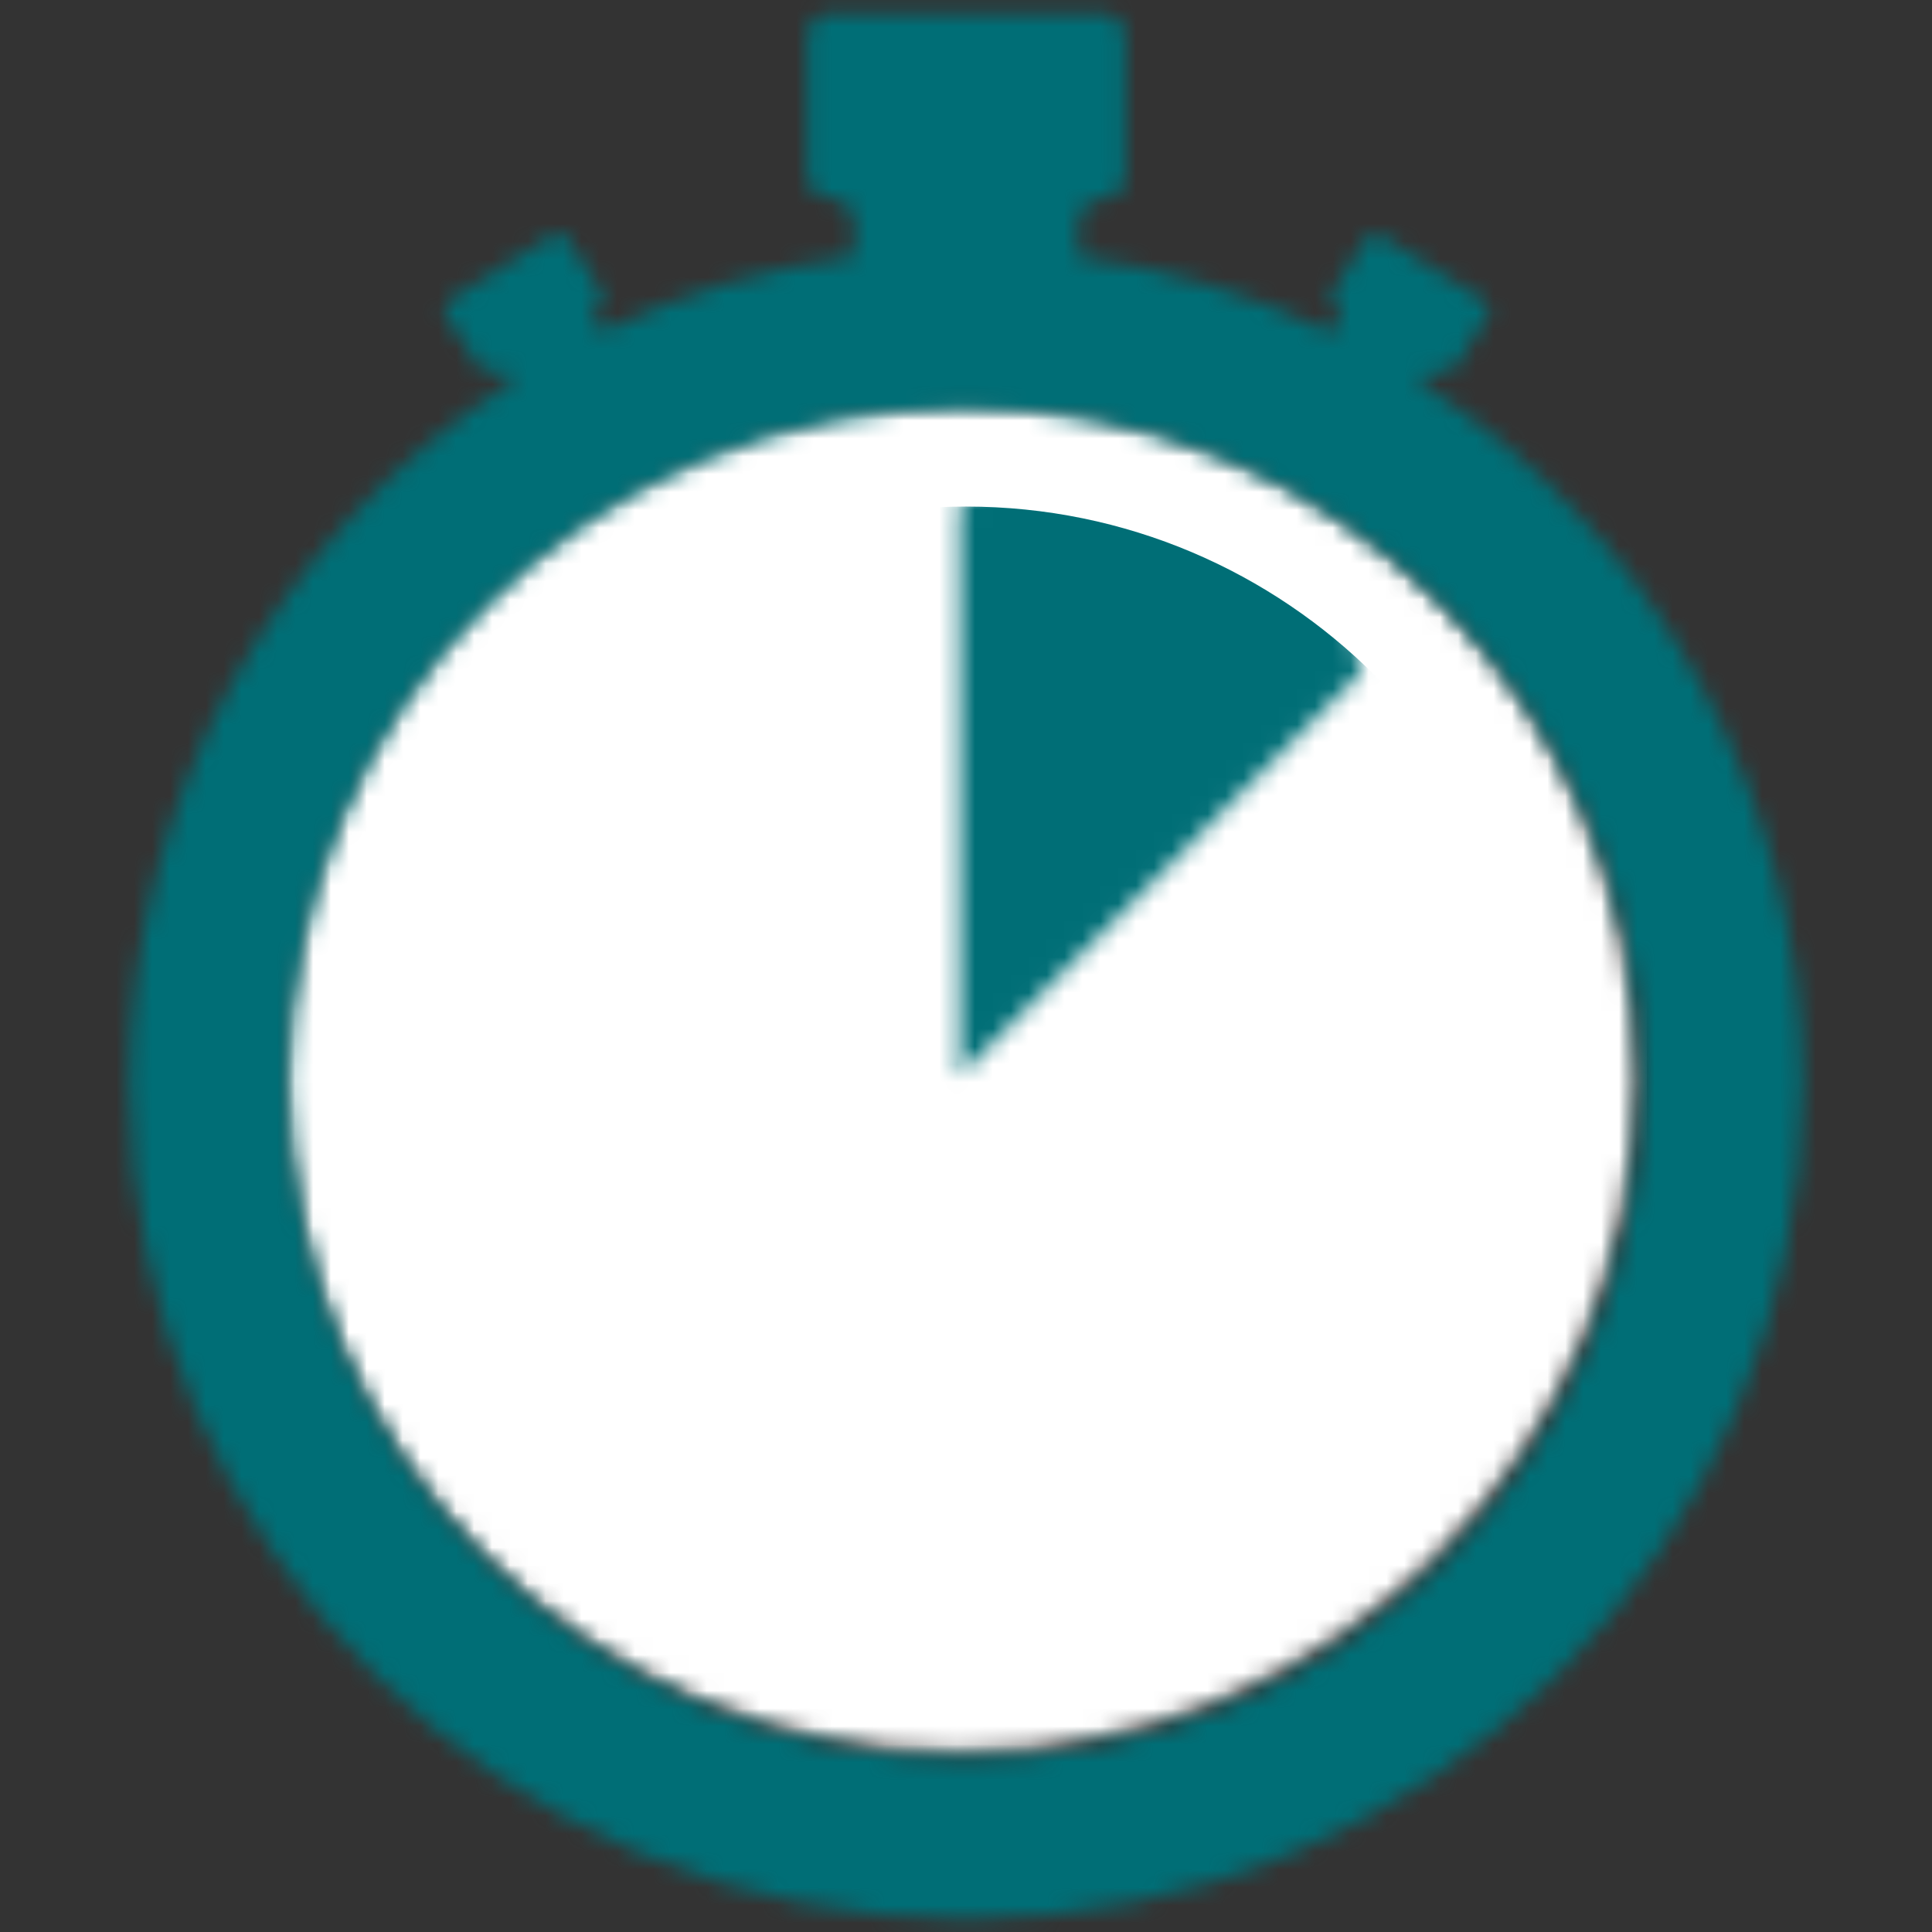 <?xml version="1.0" encoding="UTF-8"?>
<svg width="108" height="108" viewBox="0 0 108 108" fill="none" xmlns="http://www.w3.org/2000/svg">
<rect x="0" y="0" width="108" height="108" fill="#333333" stroke="none"/>
<mask id="mask0_106_29659" style="mask-type:luminance" maskUnits="userSpaceOnUse" x="15" y="22" width="77" height="76">
<path d="M53.641 22.473C32.823 22.473 15.953 39.343 15.953 60.161C15.953 80.979 32.823 97.849 53.641 97.849C74.459 97.849 91.329 80.979 91.329 60.161C91.329 39.343 74.459 22.473 53.641 22.473Z" fill="white"/>
</mask>
<g mask="url(#mask0_106_29659)">
<path d="M15.223 21.741H92.062V98.581H15.223V21.741Z" fill="white"/>
</g>
<mask id="mask1_106_29659" style="mask-type:luminance" maskUnits="userSpaceOnUse" x="7" y="0" width="94" height="108">
<path d="M79.39 21.382L79.654 20.962C79.834 20.686 80.194 20.602 80.47 20.782C80.746 20.95 81.106 20.878 81.286 20.602L83.17 17.626C83.254 17.494 83.278 17.338 83.242 17.182C83.206 17.026 83.11 16.894 82.978 16.81L77.182 13.151C77.05 13.067 76.894 13.043 76.739 13.079C76.582 13.115 76.451 13.211 76.367 13.343L74.483 16.318C74.399 16.45 74.375 16.606 74.411 16.762C74.447 16.918 74.543 17.05 74.675 17.134C74.951 17.302 75.035 17.674 74.855 17.95L74.435 18.61C69.971 16.438 65.196 14.998 60.288 14.351V12.431C60.288 11.711 60.876 11.135 61.596 11.135C61.944 11.135 62.268 11.003 62.52 10.751C62.76 10.511 62.904 10.175 62.904 9.827V2.028C62.904 1.68 62.772 1.356 62.52 1.104C62.28 0.864 61.944 0.72 61.596 0.72H46.43C46.082 0.72 45.758 0.852 45.506 1.104C45.266 1.344 45.122 1.68 45.122 2.028V9.803C45.122 10.523 45.71 11.099 46.43 11.099C47.15 11.099 47.738 11.675 47.738 12.395V14.315C42.854 14.974 38.091 16.402 33.651 18.55L33.255 17.926C33.075 17.65 33.159 17.29 33.435 17.11C33.711 16.942 33.795 16.57 33.615 16.294L31.732 13.319C31.648 13.187 31.515 13.091 31.36 13.055C31.203 13.019 31.047 13.055 30.916 13.127L25.108 16.786C24.976 16.87 24.88 17.002 24.844 17.158C24.808 17.314 24.844 17.47 24.916 17.602L26.8 20.578C26.98 20.854 27.34 20.938 27.616 20.758C27.892 20.578 28.252 20.662 28.432 20.938L28.672 21.31C15.317 29.925 7.242 44.719 7.242 60.593C7.266 86.391 28.192 107.292 54.001 107.268C79.798 107.292 100.724 86.391 100.76 60.593C100.76 44.743 92.721 29.973 79.39 21.382ZM54.001 98.365C33.123 98.377 16.193 81.471 16.169 60.605C16.181 39.728 33.111 22.822 53.989 22.834C74.867 22.822 91.797 39.728 91.821 60.593C91.809 81.471 74.879 98.377 54.001 98.365Z" fill="white"/>
</mask>
<g mask="url(#mask1_106_29659)">
<path d="M6.523 0H101.481V108H6.523V0Z" fill="#006E76"/>
</g>
<mask id="mask2_106_29659" style="mask-type:luminance" maskUnits="userSpaceOnUse" x="53" y="17" width="24" height="44">
<path d="M53.641 60.161L76.102 37.58L74.422 30.237L71.519 17.614L53.641 28.269V60.161Z" fill="white"/>
</mask>
<g mask="url(#mask2_106_29659)">
<path d="M54.002 93.11C71.894 93.11 86.398 78.605 86.398 60.713C86.398 42.821 71.894 28.317 54.002 28.317C36.11 28.317 21.605 42.821 21.605 60.713C21.605 78.605 36.11 93.11 54.002 93.11Z" fill="#006E76"/>
</g>
</svg>

